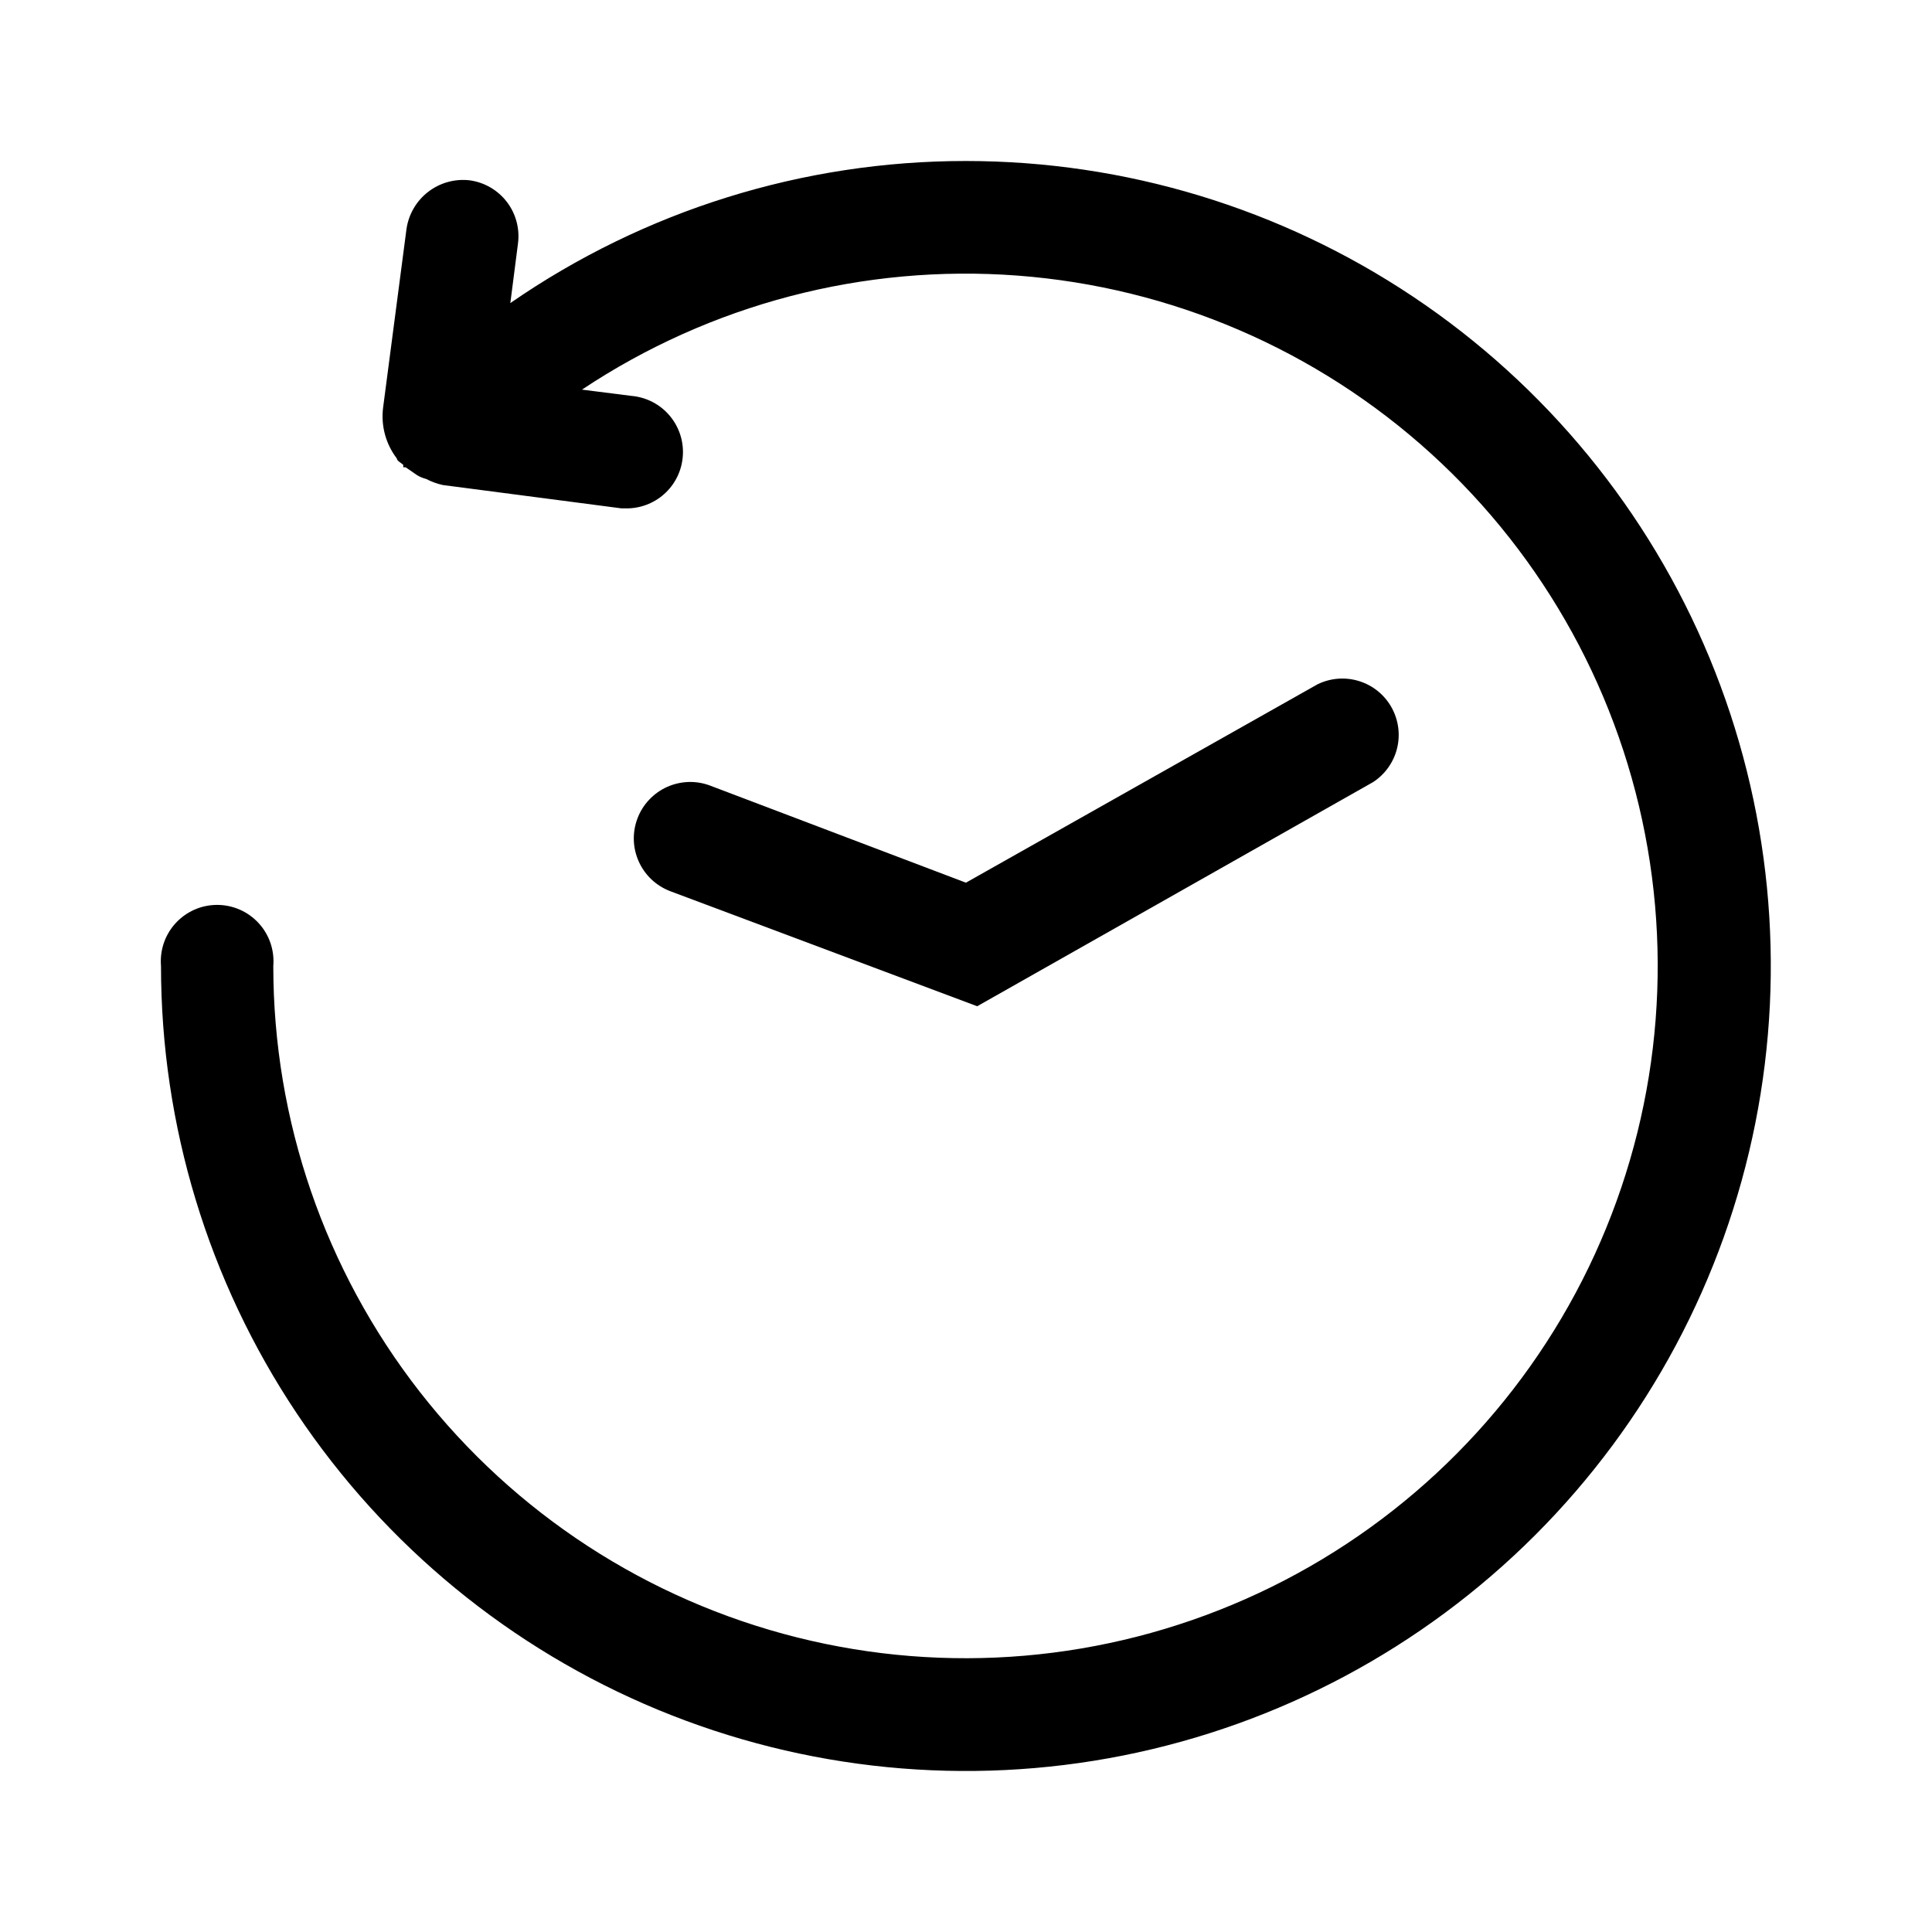 <svg width="48" height="48" viewBox="0 0 48 48" fill="none" xmlns="http://www.w3.org/2000/svg">
<path d="M23.998 4C19.954 3.998 16.005 5.229 12.679 7.53L12.869 6.05C12.917 5.683 12.818 5.311 12.593 5.017C12.368 4.723 12.036 4.53 11.669 4.48C11.301 4.437 10.931 4.54 10.638 4.766C10.345 4.992 10.152 5.323 10.099 5.69L9.519 10.12C9.46 10.572 9.582 11.028 9.859 11.39C9.859 11.45 9.969 11.5 10.019 11.55V11.61H10.079L10.369 11.81C10.438 11.85 10.512 11.88 10.589 11.9C10.719 11.968 10.857 12.018 10.999 12.05L15.439 12.63H15.619C15.965 12.617 16.295 12.477 16.544 12.235C16.793 11.993 16.943 11.668 16.965 11.321C16.988 10.975 16.881 10.633 16.665 10.361C16.45 10.089 16.141 9.907 15.799 9.85L14.459 9.68C17.649 7.556 21.458 6.559 25.28 6.847C29.101 7.135 32.718 8.692 35.554 11.27C38.39 13.848 40.284 17.299 40.935 21.076C41.587 24.854 40.957 28.741 39.148 32.12C37.338 35.498 34.452 38.176 30.947 39.727C27.442 41.278 23.52 41.614 19.802 40.681C16.085 39.749 12.786 37.601 10.428 34.578C8.071 31.556 6.79 27.833 6.79 24C6.806 23.807 6.782 23.613 6.72 23.429C6.657 23.246 6.557 23.077 6.426 22.935C6.295 22.792 6.135 22.678 5.958 22.6C5.78 22.522 5.589 22.482 5.395 22.482C5.201 22.482 5.009 22.522 4.832 22.6C4.655 22.678 4.495 22.792 4.364 22.935C4.233 23.077 4.133 23.246 4.07 23.429C4.008 23.613 3.984 23.807 4 24C4 27.956 5.173 31.822 7.37 35.111C9.568 38.4 12.691 40.964 16.345 42.478C19.999 43.991 24.02 44.387 27.899 43.616C31.778 42.844 35.341 40.939 38.138 38.142C40.935 35.345 42.839 31.781 43.611 27.902C44.383 24.022 43.986 20.001 42.473 16.346C40.959 12.692 38.396 9.568 35.108 7.371C31.819 5.173 27.953 4 23.998 4Z" fill="black"/>
<path d="M24.278 25L16.648 22.14C16.477 22.074 16.319 21.975 16.185 21.849C16.052 21.722 15.944 21.571 15.869 21.403C15.794 21.235 15.752 21.053 15.747 20.869C15.742 20.685 15.773 20.502 15.839 20.33C15.904 20.158 16.003 20.001 16.13 19.867C16.256 19.733 16.408 19.625 16.576 19.55C16.744 19.475 16.925 19.434 17.109 19.428C17.293 19.423 17.476 19.454 17.648 19.52L23.998 21.93L32.736 17C33.057 16.844 33.424 16.816 33.764 16.921C34.104 17.026 34.392 17.257 34.568 17.567C34.743 17.877 34.795 18.242 34.711 18.588C34.627 18.934 34.414 19.235 34.116 19.43L24.278 25Z" fill="black"/>
</svg>
